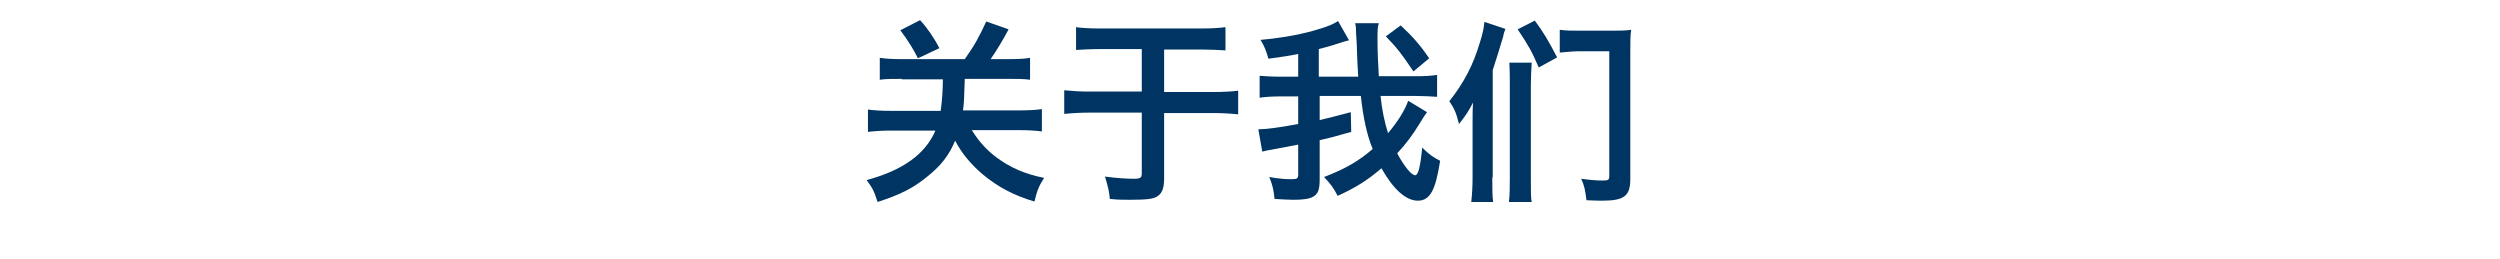 <?xml version="1.0" encoding="utf-8"?>
<!-- Generator: Adobe Illustrator 24.2.0, SVG Export Plug-In . SVG Version: 6.00 Build 0)  -->
<svg version="1.1" id="ART" xmlns="http://www.w3.org/2000/svg" xmlns:xlink="http://www.w3.org/1999/xlink" x="0px" y="0px"
	 viewBox="0 0 570.6 59.2" style="enable-background:new 0 0 570.6 59.2;" xml:space="preserve">
<style type="text/css">
	.st0{fill:#003462;}
</style>
<g>
	<path class="st0" d="M205.8,18c-2.2,0-3.6,0-5,0.2v-5c1.4,0.2,2.8,0.3,5.1,0.3h14.3c2.2-3.1,3.3-5.1,4.9-8.6l5.1,1.8
		c-1.5,2.8-2.6,4.6-4.1,6.8h3.9c2.5,0,3.9-0.1,5.1-0.3v5c-1.4-0.2-2.7-0.2-5-0.2h-9.9c-0.1,3.9-0.2,5.9-0.4,7.2h12.5
		c2.5,0,4.2-0.1,5.5-0.3V30c-1.5-0.2-3.1-0.3-5.4-0.3h-10.6c1.5,2.4,3.3,4.5,5.6,6.2c3.1,2.3,6.4,3.8,10.9,4.7
		c-1.2,1.9-1.6,2.9-2.2,5.4c-4.7-1.4-8.3-3.3-11.8-6.2c-2.7-2.3-4.8-4.8-6.3-7.7c-1.4,3.4-3.3,5.8-6.6,8.4
		c-3.1,2.5-5.9,3.9-11.1,5.6c-0.8-2.5-1.1-3.1-2.5-5c8.2-2.2,13.4-5.9,15.7-11.3h-10c-2,0-3.7,0.1-5.4,0.3v-5.1
		c1.5,0.2,3.1,0.3,5.4,0.3h11.2c0.3-2.1,0.5-4.7,0.5-7.2H205.8z M209.5,13.3c-0.9-1.9-2.3-4.1-4-6.4l4.5-2.3
		c1.6,1.7,3.3,4.2,4.4,6.4L209.5,13.3z"/>
	<path class="st0" d="M265.7,21h10.9c2.5,0,4.5-0.1,6-0.3v5.4c-1.9-0.2-3.7-0.3-5.9-0.3h-11v14.9c0,2.1-0.4,3.3-1.4,4
		c-0.9,0.7-2.4,0.9-6.5,0.9c-1.5,0-2.5,0-4.5-0.2c-0.1-1.7-0.5-3.1-1.1-5.1c2.2,0.3,4.8,0.5,6.5,0.5c1.6,0,1.9-0.2,1.9-1.3V25.7
		h-11.8c-1.9,0-3.9,0.1-5.9,0.3v-5.4c2.1,0.2,3.6,0.3,5.8,0.3h11.9v-9.7h-9.4c-2.2,0-3.9,0.1-5.6,0.2V6.2c1.4,0.2,3.3,0.3,5.5,0.3
		h23.1c2.2,0,4-0.1,5.5-0.3v5.3c-1.7-0.1-3.4-0.2-5.5-0.2h-8.5V21z"/>
	<path class="st0" d="M315.1,21.9c0.3,3.1,0.9,5.9,1.7,8.5c2.2-2.6,3.9-5.3,4.6-7.4l4.3,2.6c-0.5,0.7-0.9,1.3-1.5,2.3
		c-1.9,3.1-3.2,4.8-5.3,7.1c1.5,2.8,3.2,5,4.1,5c0.7,0,1.2-2,1.6-6.3c1.9,1.8,2.4,2.1,4.1,3c-0.6,3.7-1.1,5.5-1.8,6.9
		c-0.8,1.5-1.8,2.2-3.3,2.2c-2.7,0-5.6-2.6-8.3-7.4c-3.1,2.7-6,4.5-10,6.3c-0.9-1.8-1.6-2.7-3.1-4.3c4.7-1.8,7.9-3.6,11.1-6.4
		c-1.3-3.1-2.2-7.3-2.7-12.1l-9.4,0v5.5c2.2-0.5,3.3-0.8,7.1-1.8l0.1,4.5c-4.2,1.2-5.4,1.5-7.2,1.9v9c0,2.3-0.4,3.3-1.5,3.9
		c-0.9,0.5-2.3,0.7-4.5,0.7c-1,0-2.7-0.1-4.3-0.2c-0.2-2-0.4-3-1.2-5c0.5,0.1,0.9,0.1,1.1,0.2c1.5,0.2,2.6,0.3,4,0.3
		c1.3,0,1.5-0.2,1.5-1.1V33c-2.6,0.5-4,0.8-5.3,1c-1.6,0.3-2.1,0.4-2.9,0.6l-0.9-5.1c0.1,0,0.3,0,0.4,0c1.3,0,4.5-0.4,8.7-1.2V22
		h-3.6c-2.3,0-3.8,0.1-5.2,0.3v-5c1.3,0.1,2.7,0.2,4.8,0.2h0.4l3.6,0v-5.2c-1.8,0.4-3.7,0.7-6.8,1.1c-0.5-1.8-0.9-2.8-1.8-4.3
		c5.3-0.5,9.8-1.3,14.1-2.7c1.8-0.6,2.5-0.9,3.6-1.6l2.5,4.4c-0.5,0.1-1.2,0.3-2.4,0.7c-2.1,0.7-3,0.9-4.5,1.3v6.3l9,0
		c-0.1-1.4-0.1-2.1-0.2-3.5c-0.1-3.5-0.2-5.6-0.3-6.5c0-1,0-1.3-0.2-2.2h5.4c-0.3,1-0.3,1.4-0.3,4c0,2.3,0.1,4.9,0.3,8.1l8.5,0
		c2.1,0,3.4-0.1,4.8-0.3v5c-1.4-0.1-3.1-0.2-5-0.2h-0.3L315.1,21.9z M319.7,5.8c2.8,2.6,4.6,4.7,6.5,7.5l-3.6,3
		c-2.9-4.3-3.7-5.3-6.3-8L319.7,5.8z"/>
	<path class="st0" d="M340.6,40.5c0,2.8,0,4.2,0.2,5.6h-5c0.2-1.9,0.3-3.5,0.3-5.7V28.1c0-2.6,0-3,0.1-4.7c-0.9,1.8-1.6,2.9-3.2,4.9
		c-0.7-2.7-1-3.4-2.2-5.2c3.3-4.2,5.4-8.1,7-13.5c0.6-1.9,0.9-3.3,1-4.6l4.8,1.6c-0.3,0.8-0.4,1-0.5,1.7c-0.9,3-1.7,5.6-2.4,7.7
		V40.5z M344.4,46.1c0.2-1.8,0.2-3.4,0.2-5.6v-21c0-2.2,0-3.3-0.1-5.2h5.1c-0.1,1.6-0.2,3.3-0.2,5.2v21.3c0,3.3,0,4.4,0.2,5.3H344.4
		z M351.2,15.4c-1.6-3.7-2.2-4.8-4.8-8.7l3.9-2c2,2.7,3,4.4,5.1,8.4L351.2,15.4z M356,6.8c1.4,0.2,2.7,0.2,4.3,0.2h8.1
		c1.4,0,2.5,0,3.9-0.2c-0.2,1.5-0.2,2.1-0.2,5.3v28.8c0,3.8-1.4,4.9-6.3,4.9c-0.7,0-2,0-3.7-0.1c-0.3-2.4-0.5-3.3-1.2-4.9
		c2.2,0.3,3.5,0.4,4.8,0.4c1.4,0,1.6-0.1,1.6-1.1V11.7h-7.2c-0.7,0-2,0.1-4.1,0.3V6.8z"/>
</g>
</svg>
